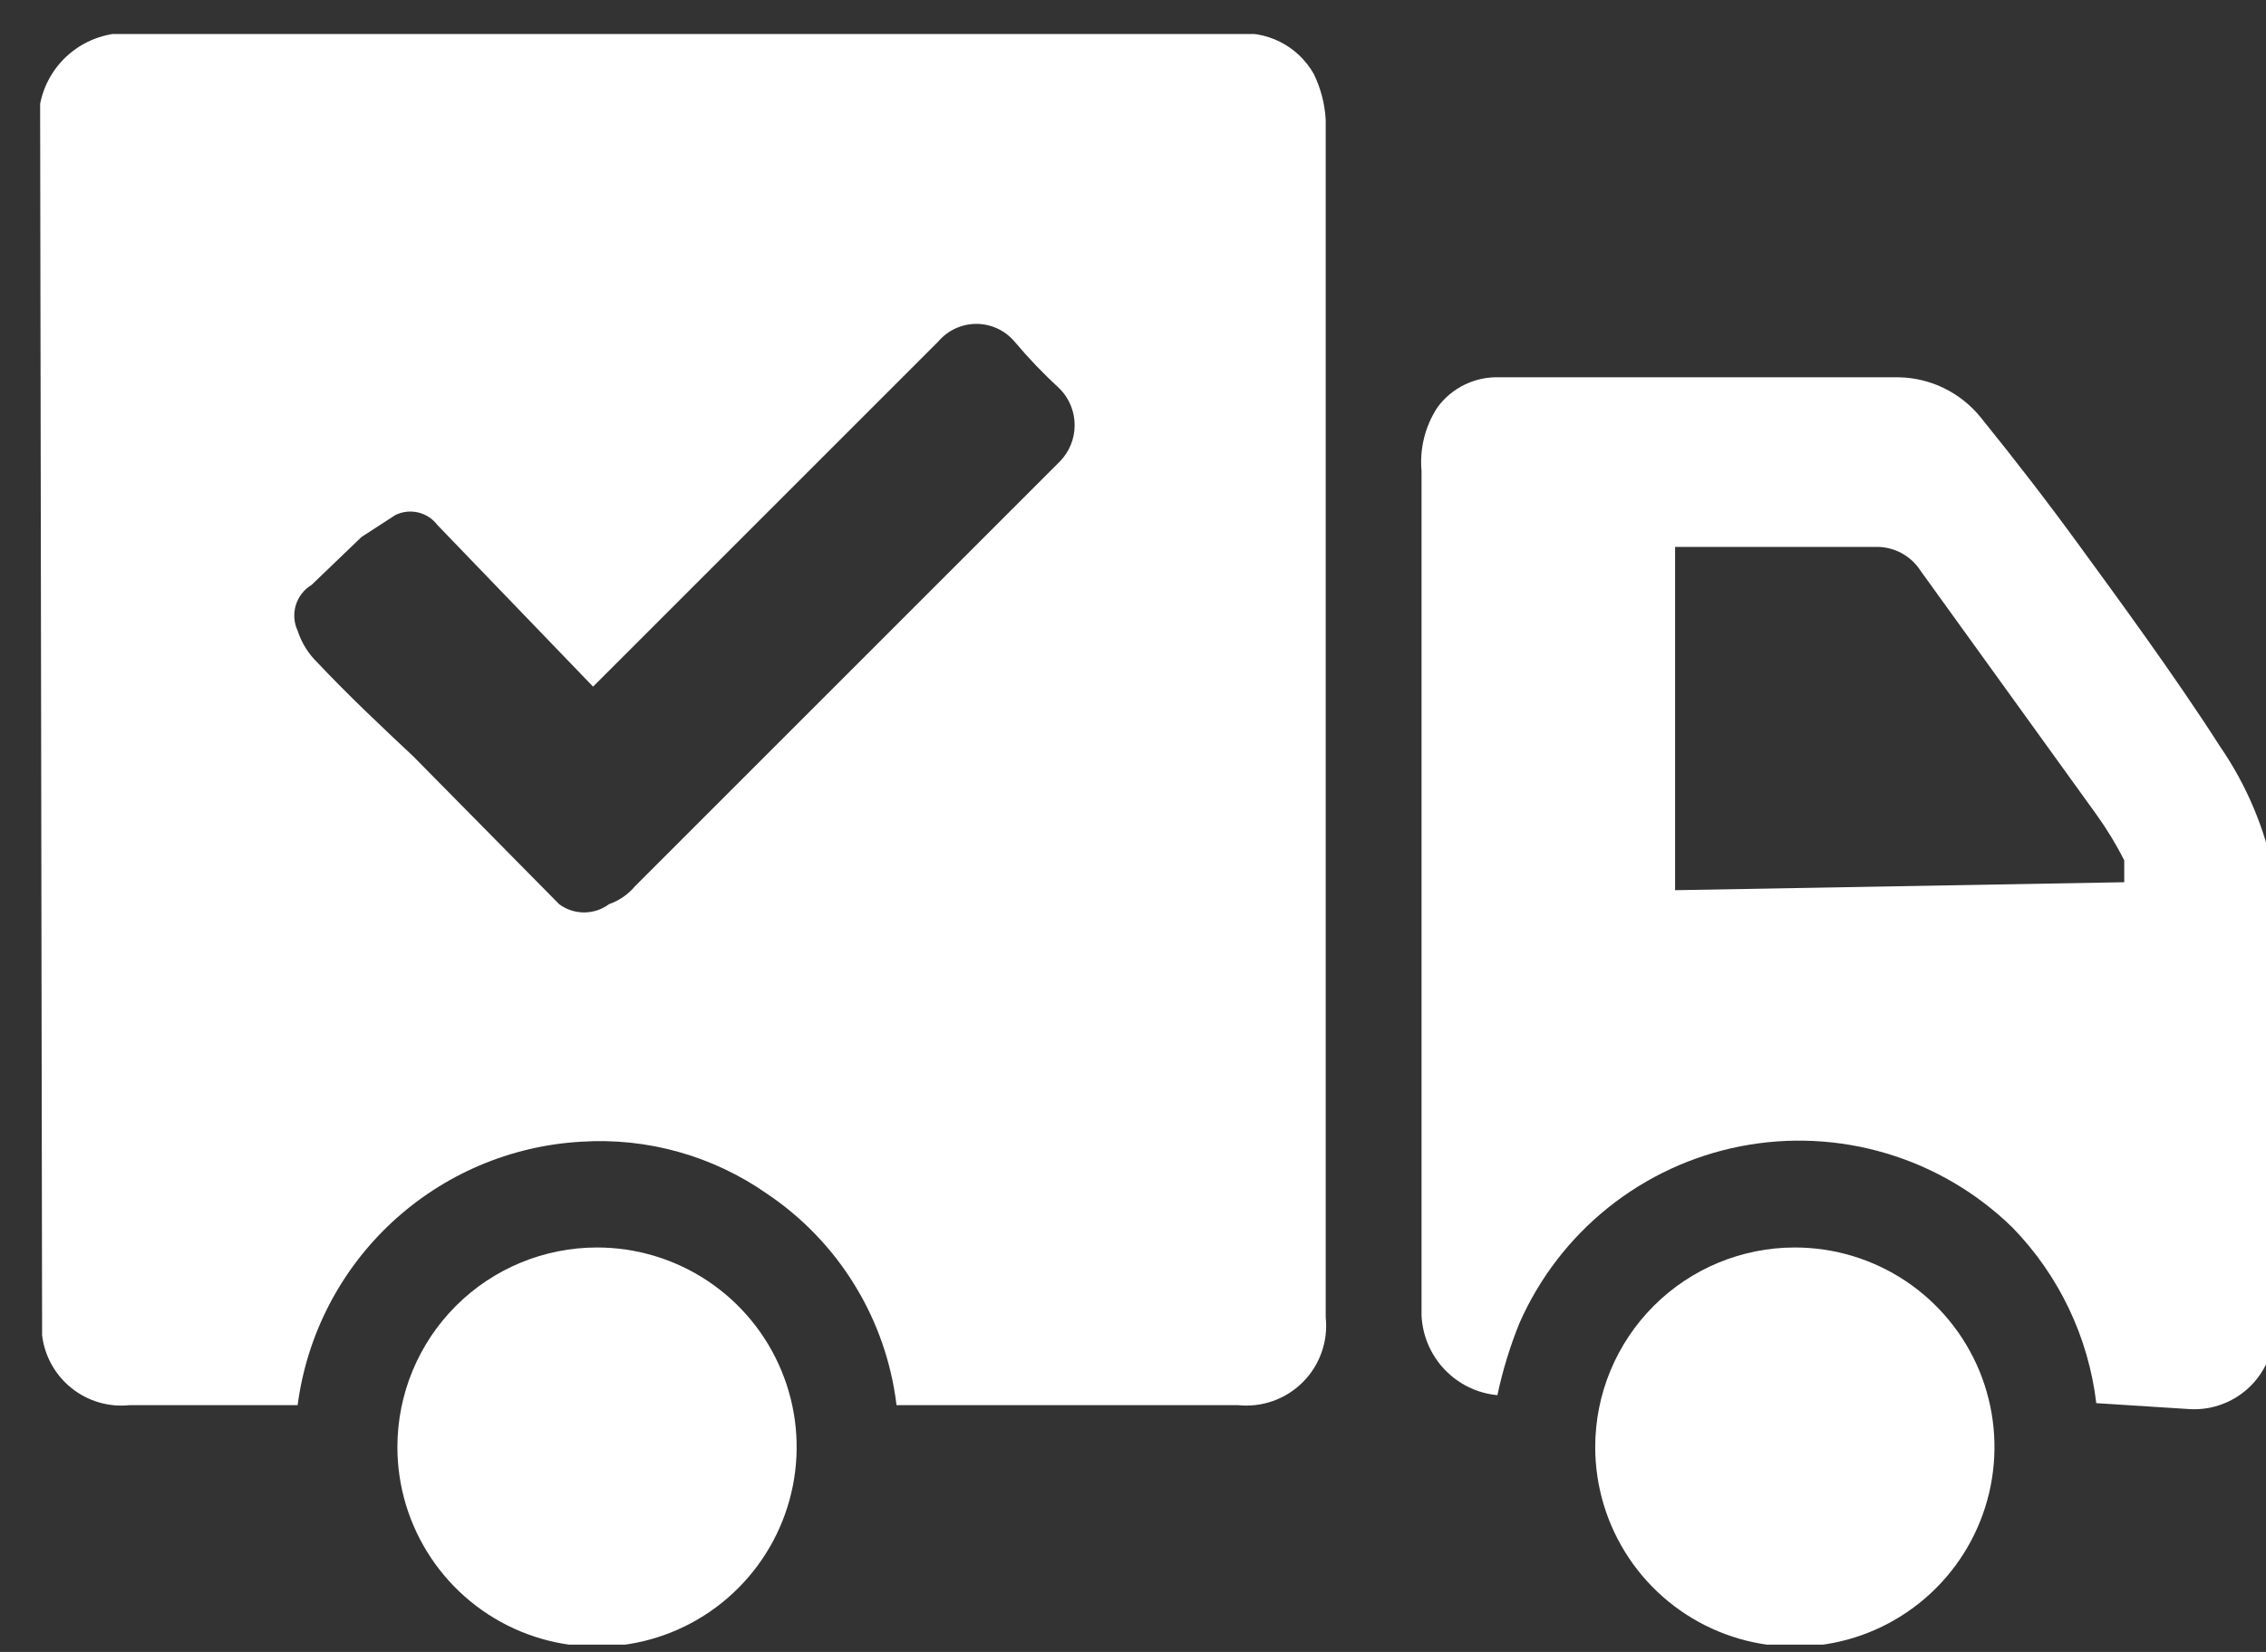 <svg width="48" height="35" viewBox="0 0 48 35" fill="none" xmlns="http://www.w3.org/2000/svg">
<rect x="0" y="0" width="48" height="35" fill="#333333" stroke="none"/>
<g clip-path="url(#clip0_209_331)">
<path d="M0.85 2.2C0.942 1.728 1.214 1.31 1.608 1.034C2.003 0.758 2.489 0.646 2.964 0.72H26.137C26.471 0.677 26.811 0.734 27.112 0.885C27.413 1.035 27.663 1.273 27.829 1.566C27.977 1.87 28.064 2.201 28.082 2.539V27.911C28.109 28.162 28.079 28.415 27.995 28.653C27.911 28.891 27.775 29.107 27.596 29.285C27.418 29.464 27.202 29.6 26.964 29.684C26.726 29.768 26.473 29.798 26.222 29.771H18.991C18.882 28.87 18.581 28.003 18.106 27.23C17.632 26.456 16.996 25.794 16.242 25.289C15.094 24.487 13.707 24.099 12.309 24.19C10.815 24.275 9.398 24.88 8.301 25.899C7.205 26.918 6.499 28.287 6.305 29.771H2.752C2.31 29.819 1.867 29.691 1.518 29.413C1.17 29.136 0.945 28.733 0.892 28.291L0.85 2.2ZM12.563 14.548L9.265 11.123C9.164 10.99 9.021 10.897 8.859 10.858C8.697 10.82 8.526 10.838 8.377 10.911L7.658 11.377L6.601 12.392C6.44 12.489 6.321 12.642 6.266 12.821C6.212 13.001 6.225 13.194 6.305 13.364C6.388 13.621 6.533 13.853 6.727 14.041C7.362 14.717 8.081 15.394 8.757 16.028L11.844 19.157C11.997 19.271 12.182 19.332 12.373 19.332C12.563 19.332 12.748 19.271 12.901 19.157C13.115 19.082 13.305 18.951 13.451 18.777L22.204 10.024L22.458 9.77C22.655 9.565 22.764 9.292 22.764 9.009C22.764 8.725 22.655 8.452 22.458 8.247C22.113 7.93 21.788 7.591 21.486 7.232C21.386 7.116 21.263 7.023 21.125 6.959C20.986 6.896 20.835 6.862 20.682 6.862C20.529 6.862 20.378 6.896 20.24 6.959C20.101 7.023 19.978 7.116 19.879 7.232L19.033 8.078L12.563 14.548Z" fill="white"/>
<path d="M44.405 29.729C44.238 28.327 43.614 27.02 42.629 26.008C41.881 25.277 40.966 24.738 39.964 24.439C38.962 24.139 37.902 24.086 36.875 24.286C35.848 24.485 34.885 24.931 34.068 25.584C33.251 26.238 32.605 27.08 32.184 28.038C31.985 28.53 31.829 29.04 31.719 29.56C31.292 29.52 30.894 29.326 30.599 29.015C30.304 28.704 30.131 28.297 30.112 27.869V9.981C30.069 9.505 30.188 9.028 30.451 8.628C30.601 8.424 30.799 8.259 31.028 8.149C31.256 8.038 31.508 7.985 31.762 7.994H40.219C40.552 7.999 40.88 8.078 41.179 8.224C41.479 8.371 41.743 8.58 41.953 8.839C42.672 9.727 43.391 10.658 44.067 11.588C44.744 12.518 46.054 14.294 47.027 15.817C47.588 16.632 47.976 17.553 48.169 18.523C48.19 18.805 48.19 19.087 48.169 19.369C48.169 22.244 48.169 25.162 48.169 28.08C48.181 28.316 48.143 28.553 48.059 28.774C47.974 28.995 47.843 29.195 47.676 29.363C47.508 29.53 47.308 29.661 47.087 29.745C46.866 29.831 46.629 29.868 46.393 29.856L44.405 29.729ZM44.997 18.692C44.997 18.692 44.997 18.354 44.997 18.227C44.825 17.888 44.627 17.563 44.405 17.254L40.684 12.095C40.581 11.933 40.436 11.801 40.266 11.712C40.095 11.623 39.904 11.58 39.712 11.588H35.483V18.861L44.997 18.692Z" fill="white"/>
<path d="M12.647 26.431C13.483 26.431 14.301 26.679 14.996 27.143C15.691 27.608 16.233 28.268 16.553 29.041C16.874 29.814 16.957 30.664 16.794 31.484C16.631 32.304 16.228 33.058 15.637 33.649C15.046 34.241 14.292 34.644 13.472 34.807C12.651 34.97 11.801 34.886 11.028 34.566C10.256 34.246 9.595 33.704 9.131 33.009C8.666 32.313 8.418 31.496 8.418 30.659C8.418 29.538 8.864 28.462 9.657 27.669C10.45 26.876 11.525 26.431 12.647 26.431Z" fill="white"/>
<path d="M38.02 26.431C38.856 26.431 39.674 26.679 40.369 27.143C41.065 27.608 41.606 28.268 41.927 29.041C42.247 29.814 42.33 30.664 42.167 31.484C42.004 32.304 41.601 33.058 41.01 33.649C40.419 34.241 39.665 34.644 38.845 34.807C38.024 34.97 37.174 34.886 36.402 34.566C35.629 34.246 34.968 33.704 34.504 33.009C34.039 32.313 33.791 31.496 33.791 30.659C33.791 29.538 34.237 28.462 35.03 27.669C35.823 26.876 36.898 26.431 38.02 26.431Z" fill="white"/>
</g>
<defs>
<clipPath id="clip0_209_331">
<rect width="47.15" height="34.126" fill="white" transform="translate(0.85 0.72)"/>
</clipPath>
</defs>
</svg>
